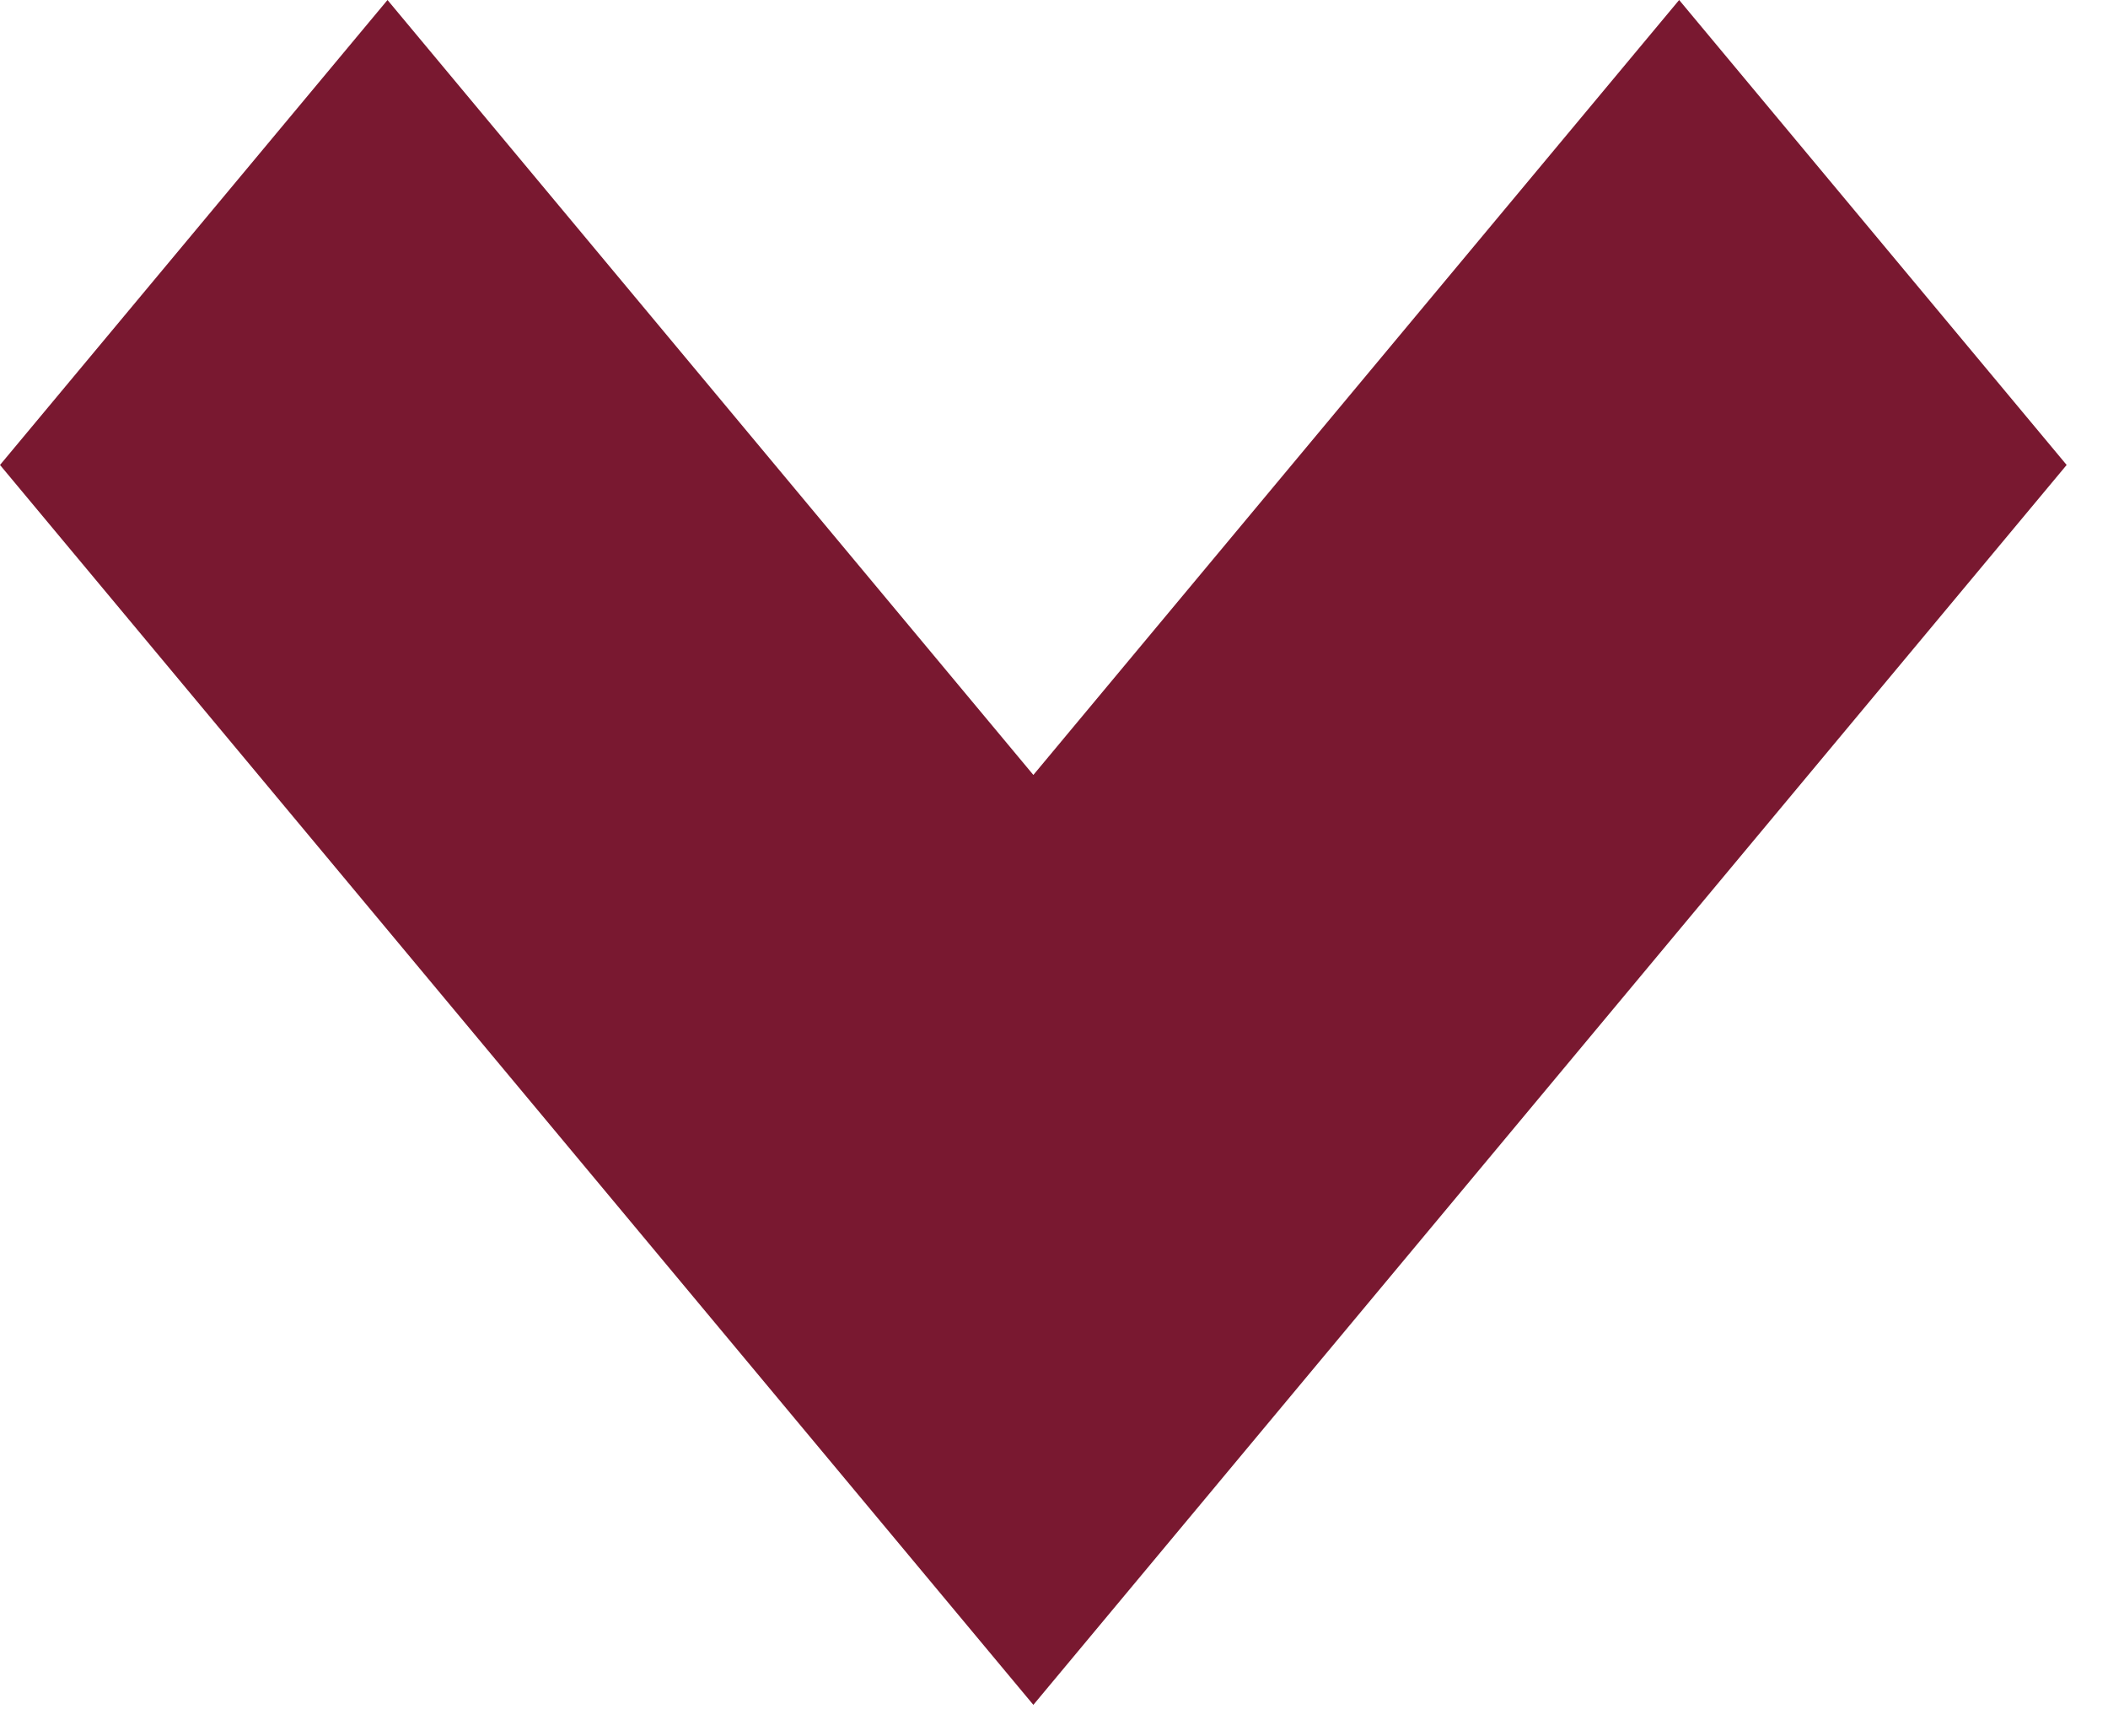 <?xml version="1.0" encoding="UTF-8"?> <svg xmlns="http://www.w3.org/2000/svg" width="34" height="28" viewBox="0 0 34 28" fill="none"><path d="M6.25 0L0 7.5L16.667 27.5L33.333 7.5L27.083 0L16.667 12.5L6.25 0Z" fill="#791830"></path></svg> 